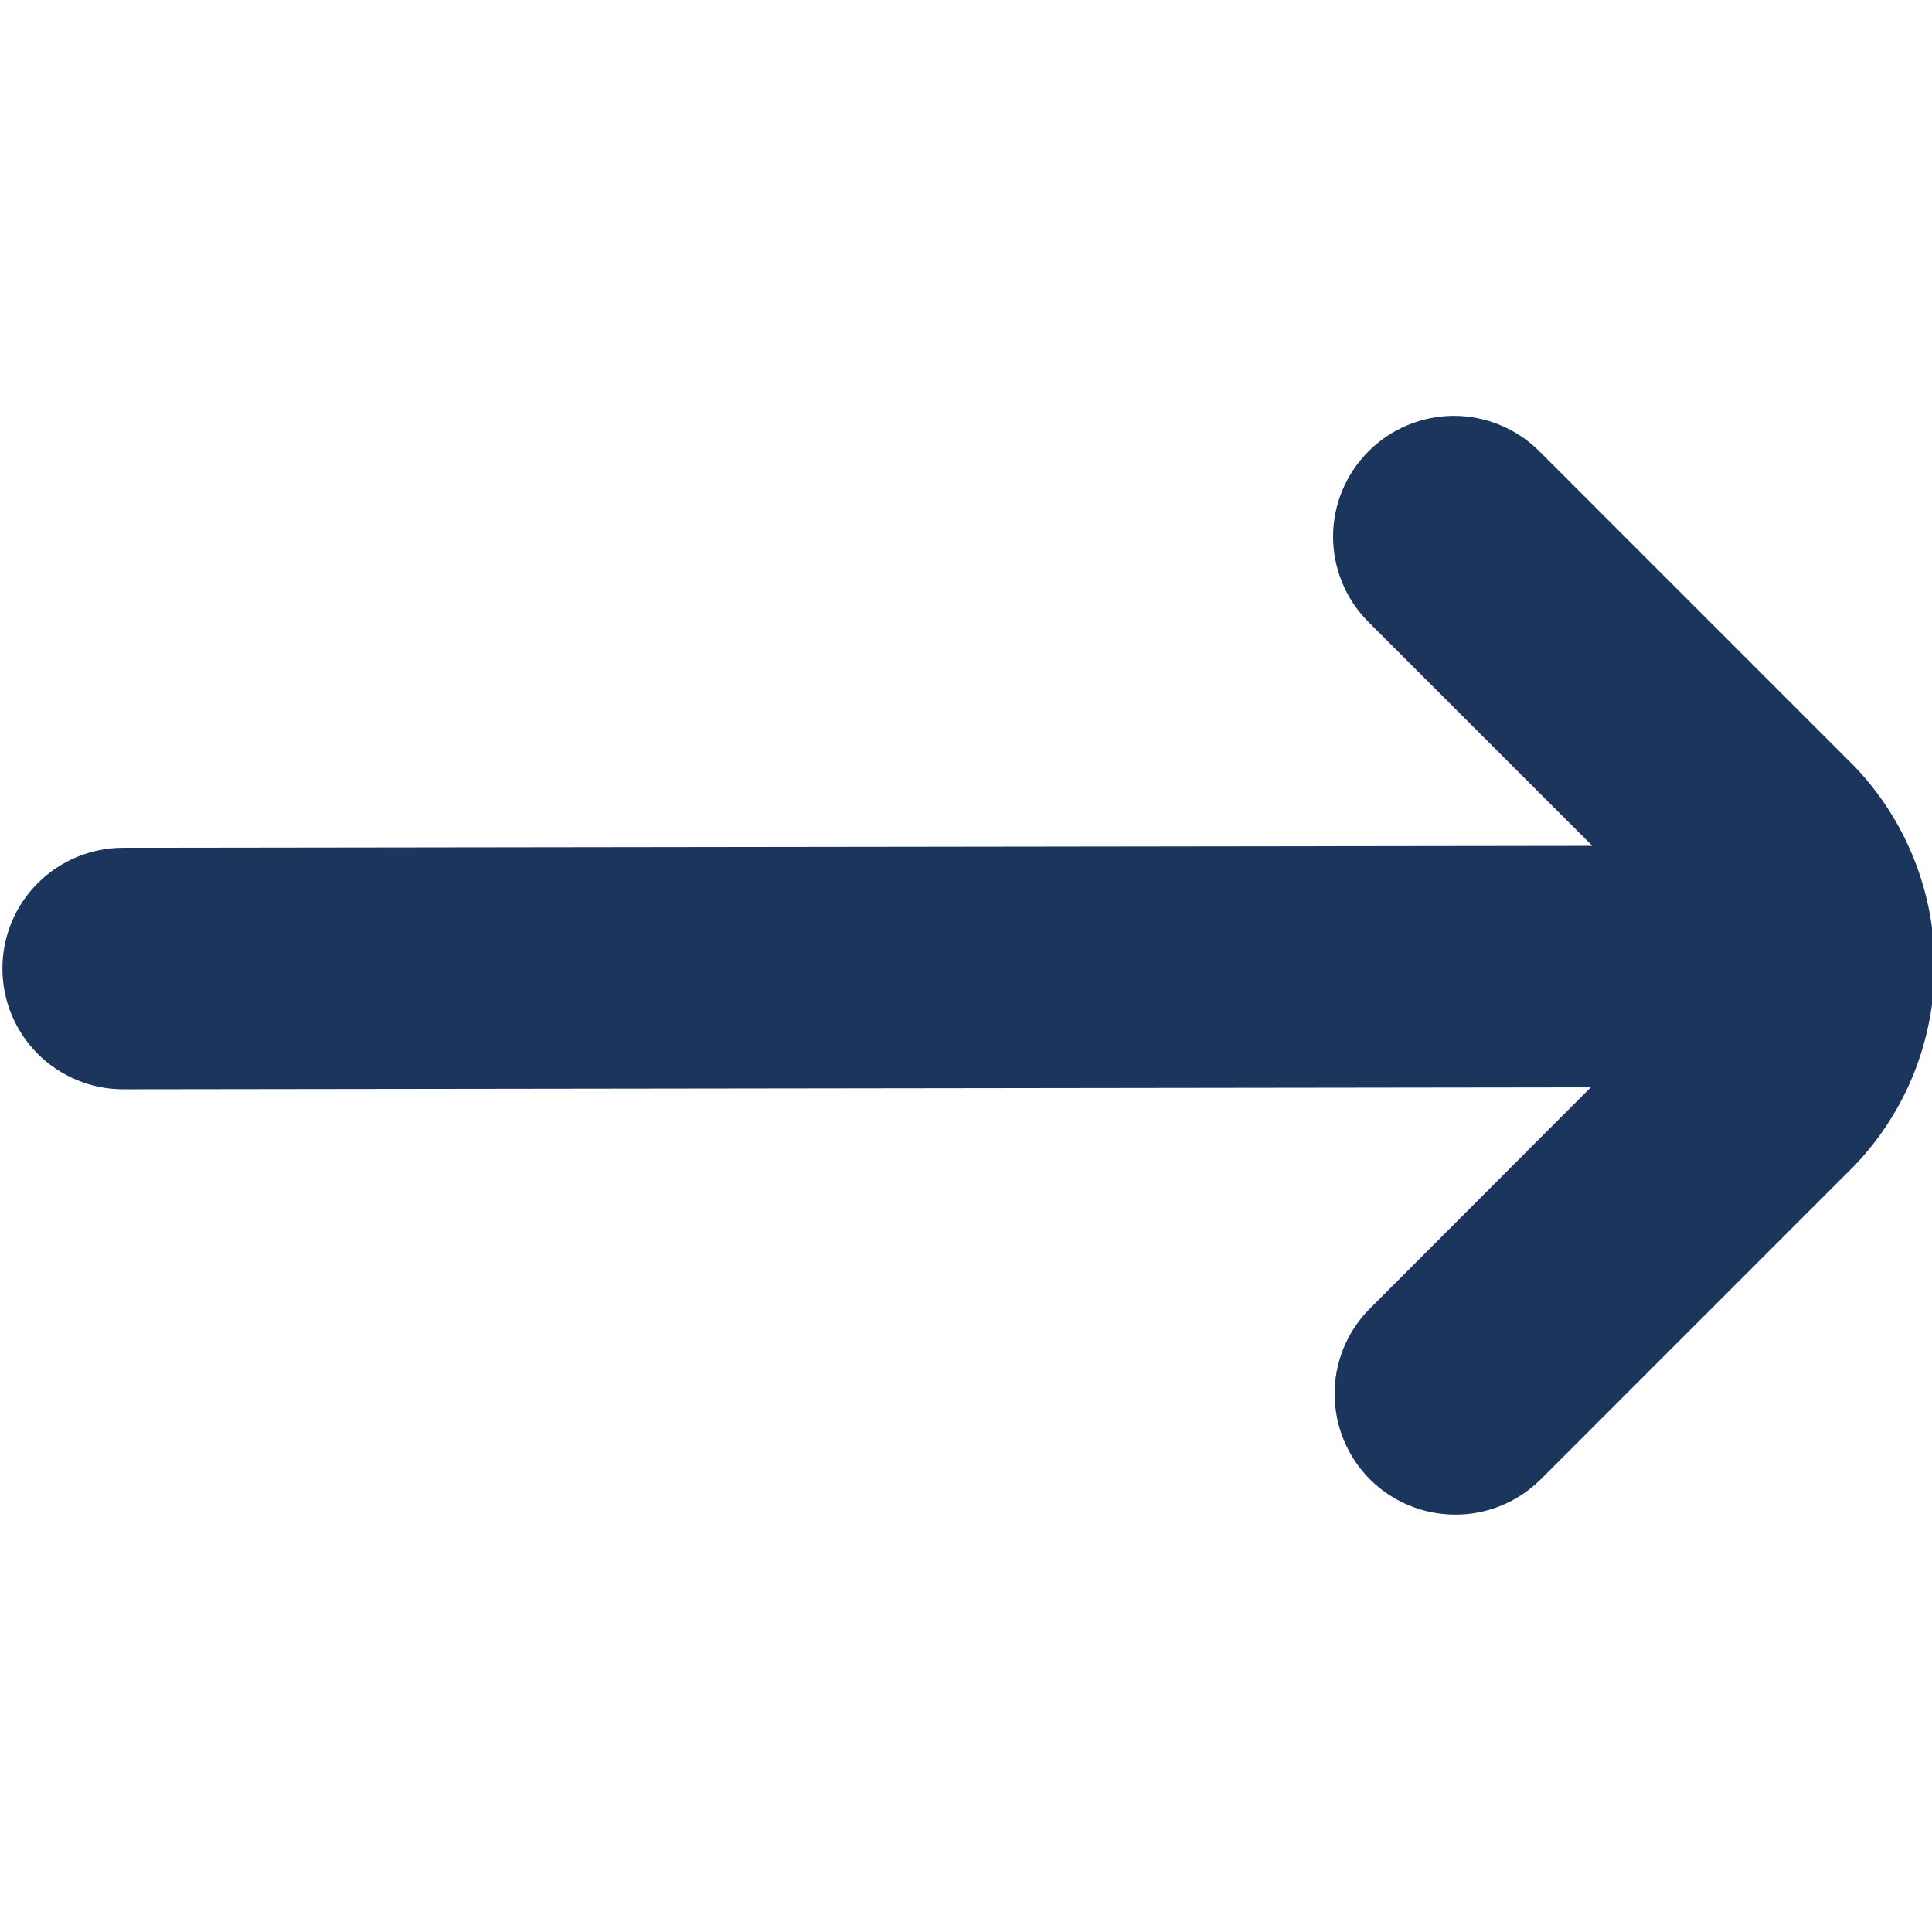 <svg width="16" height="16" viewBox="0 0 16 16" fill="none" xmlns="http://www.w3.org/2000/svg">
<g clip-path="url(#clip0_9_28)">
<rect width="16" height="16"/>
<path d="M12.748 12.263L15.361 9.65C15.785 9.205 16.021 8.615 16.021 8C16.021 7.386 15.785 6.795 15.361 6.35L12.748 3.737C12.56 3.55 12.306 3.444 12.041 3.444C11.776 3.444 11.521 3.55 11.334 3.737C11.146 3.925 11.04 4.179 11.04 4.444C11.04 4.709 11.146 4.964 11.333 5.151L13.187 7.005L1.02 7.021C0.755 7.021 0.5 7.126 0.313 7.314C0.125 7.501 0.02 7.755 0.02 8.021C0.02 8.286 0.125 8.54 0.313 8.728C0.5 8.915 0.755 9.021 1.02 9.021L13.174 9.005L11.333 10.849C11.151 11.037 11.05 11.29 11.053 11.552C11.055 11.814 11.16 12.065 11.345 12.251C11.531 12.436 11.782 12.541 12.044 12.543C12.306 12.546 12.559 12.445 12.747 12.263H12.748Z" fill="#1B355C"/>
</g>
<defs>
<clipPath id="clip0_9_28">
<rect width="16" height="16"/>
</clipPath>
</defs>
</svg>
